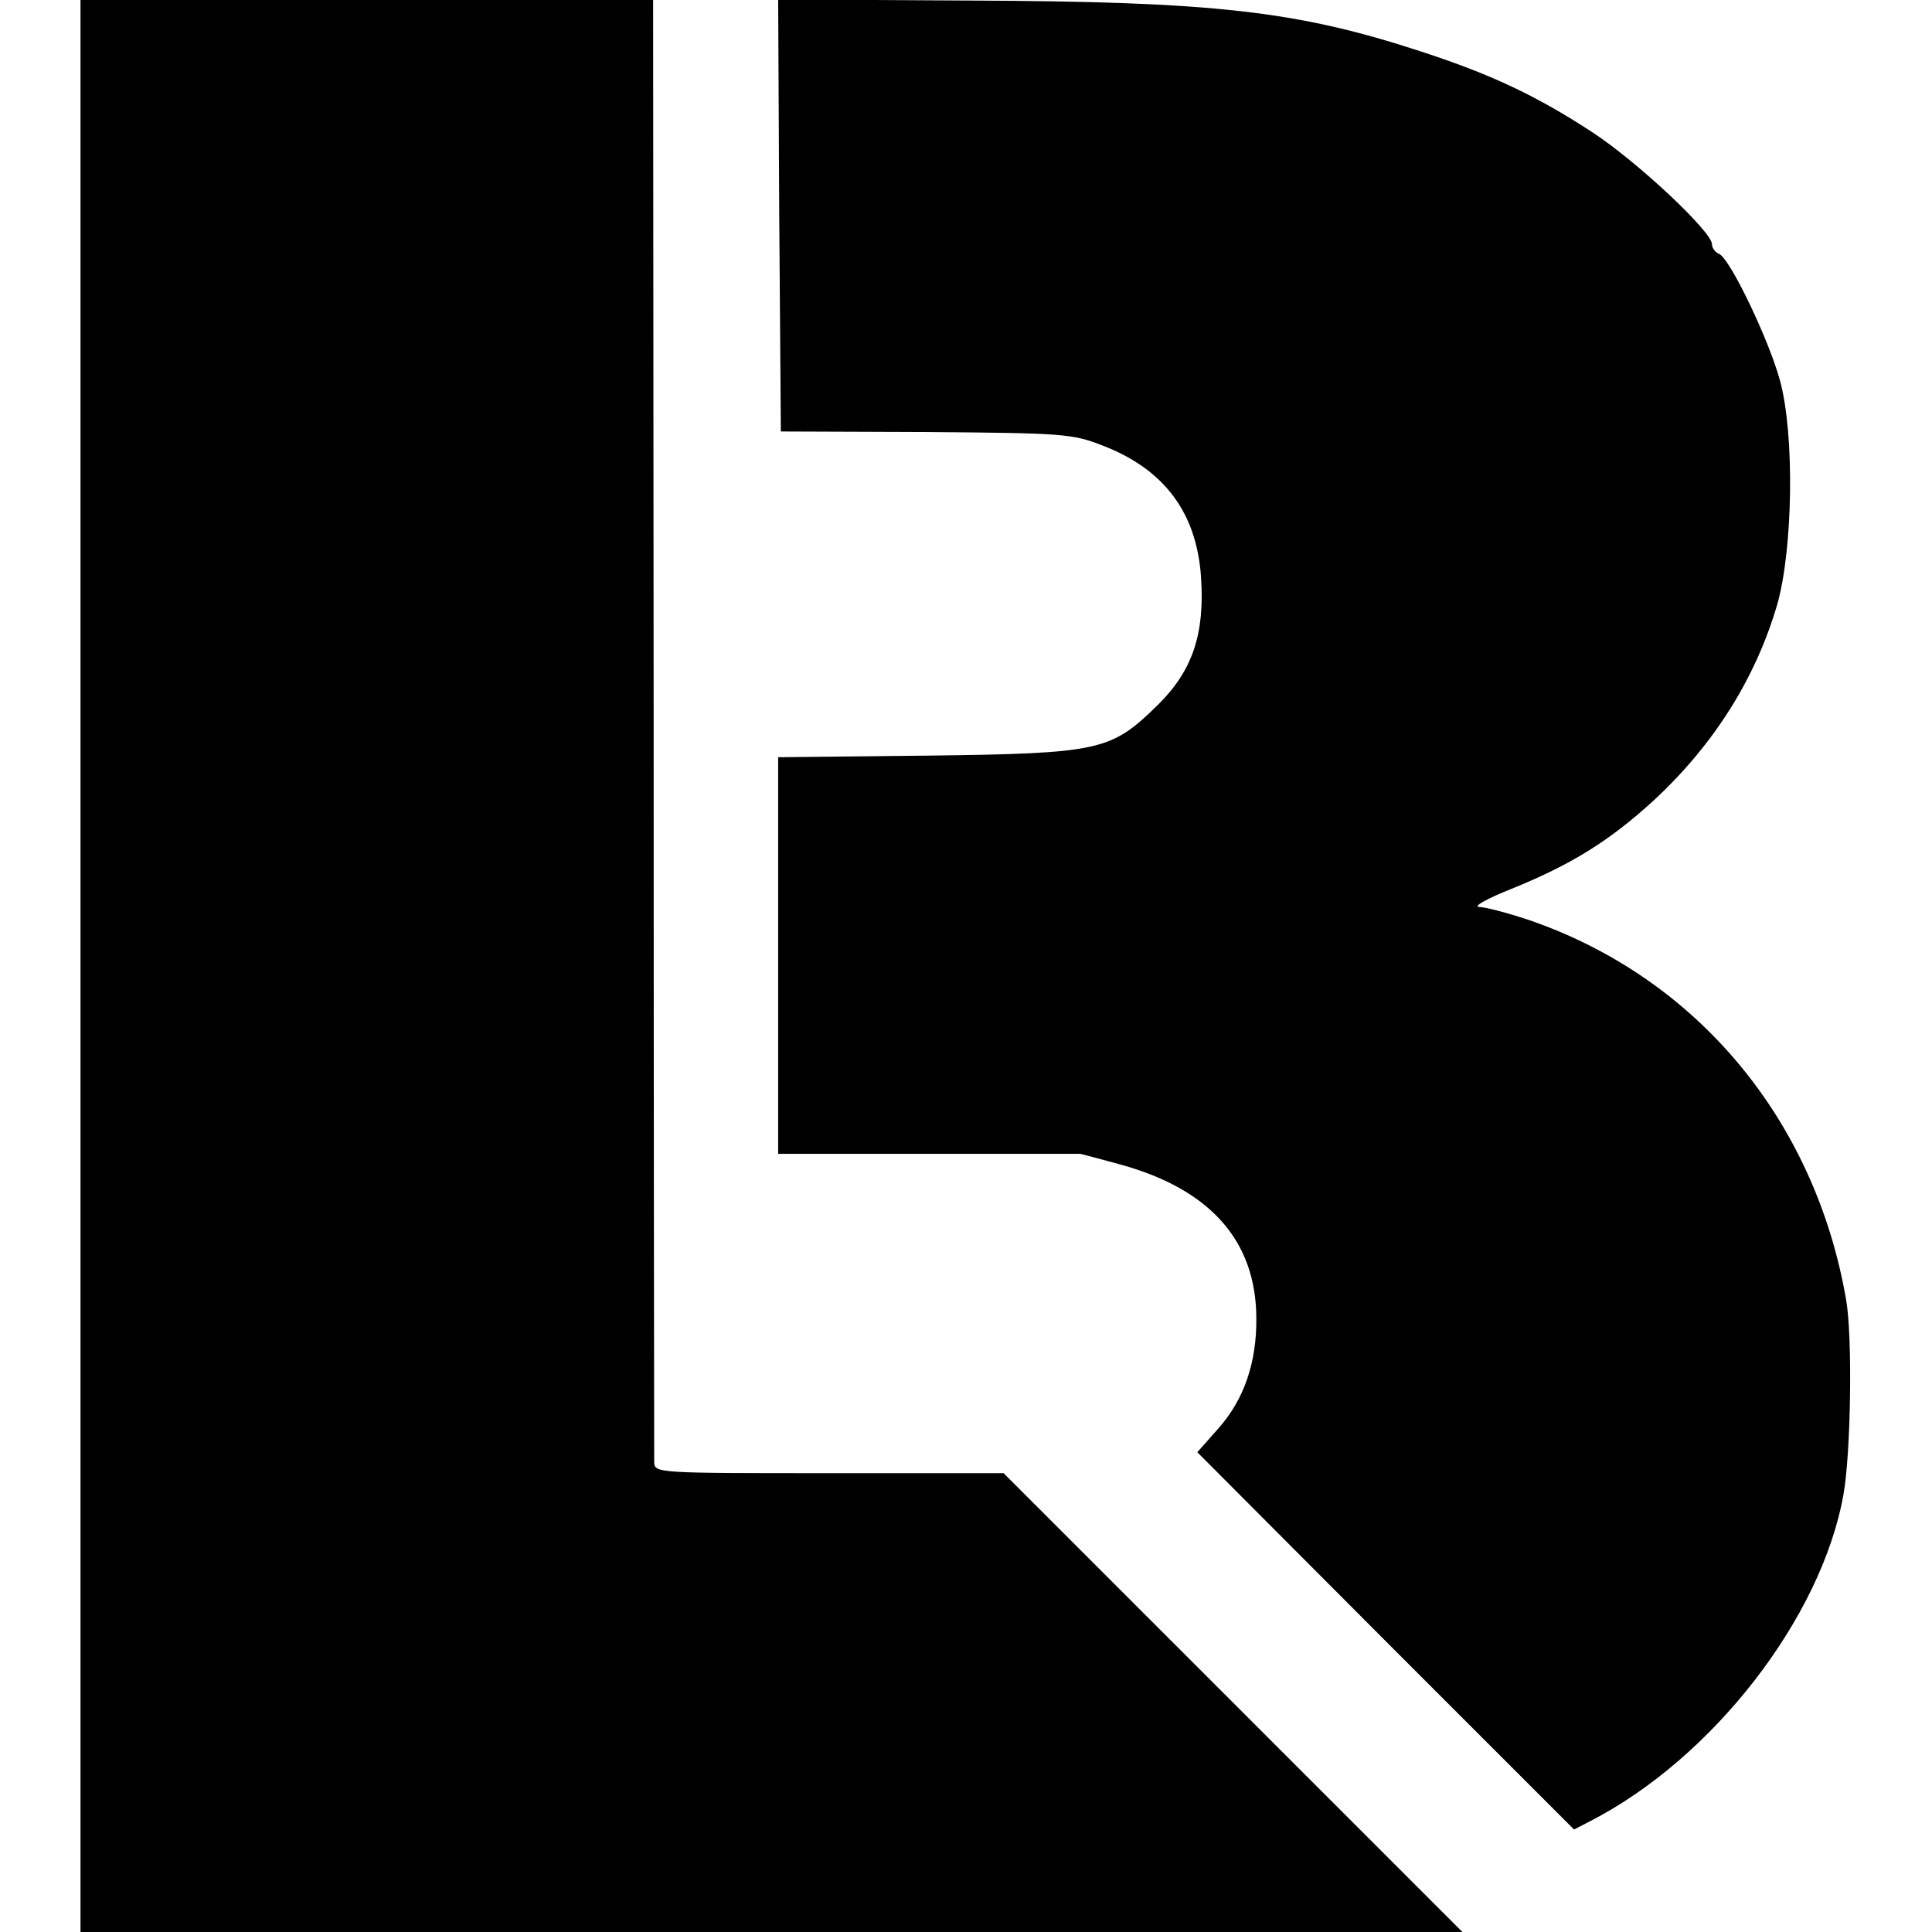 <?xml version="1.0" standalone="no"?>
<!DOCTYPE svg PUBLIC "-//W3C//DTD SVG 20010904//EN"
 "http://www.w3.org/TR/2001/REC-SVG-20010904/DTD/svg10.dtd">
<svg version="1.0" xmlns="http://www.w3.org/2000/svg"
 width="360pt" height="360pt" viewBox="0 0 360 360"
 preserveAspectRatio="xMidYMid meet">
<g transform="translate(0,360) scale(0.1,-0.1)"
fill="#000000" stroke="none">
<path d="M150 1800 l0 -1800 1287 0 1288 0 -428 428 -427 427 -325 0 c-319 0
-325 0 -326 20 0 11 -1 629 -1 1373 l-1 1352 -534 0 -533 0 0 -1800z"/>
<path d="M1452 3199 l3 -403 270 -1 c254 -2 273 -3 329 -25 115 -44 176 -125
184 -246 7 -106 -16 -174 -81 -238 -87 -85 -106 -90 -429 -94 l-278 -3 0 -370
0 -369 280 0 c154 0 281 0 283 0 1 0 35 -9 75 -20 167 -46 252 -142 253 -285
1 -84 -23 -153 -71 -207 l-39 -44 351 -352 351 -351 31 16 c227 117 430 378
471 608 14 78 17 295 5 363 -58 336 -279 601 -592 708 -39 13 -81 24 -92 24
-12 1 16 16 61 34 111 45 182 89 265 165 112 104 190 228 230 366 29 104 32
315 5 415 -20 75 -94 230 -114 237 -7 3 -13 11 -13 18 0 23 -137 152 -222 208
-104 68 -188 108 -320 151 -232 76 -386 93 -841 95 l-357 2 2 -402z"/>
</g>
</svg>

